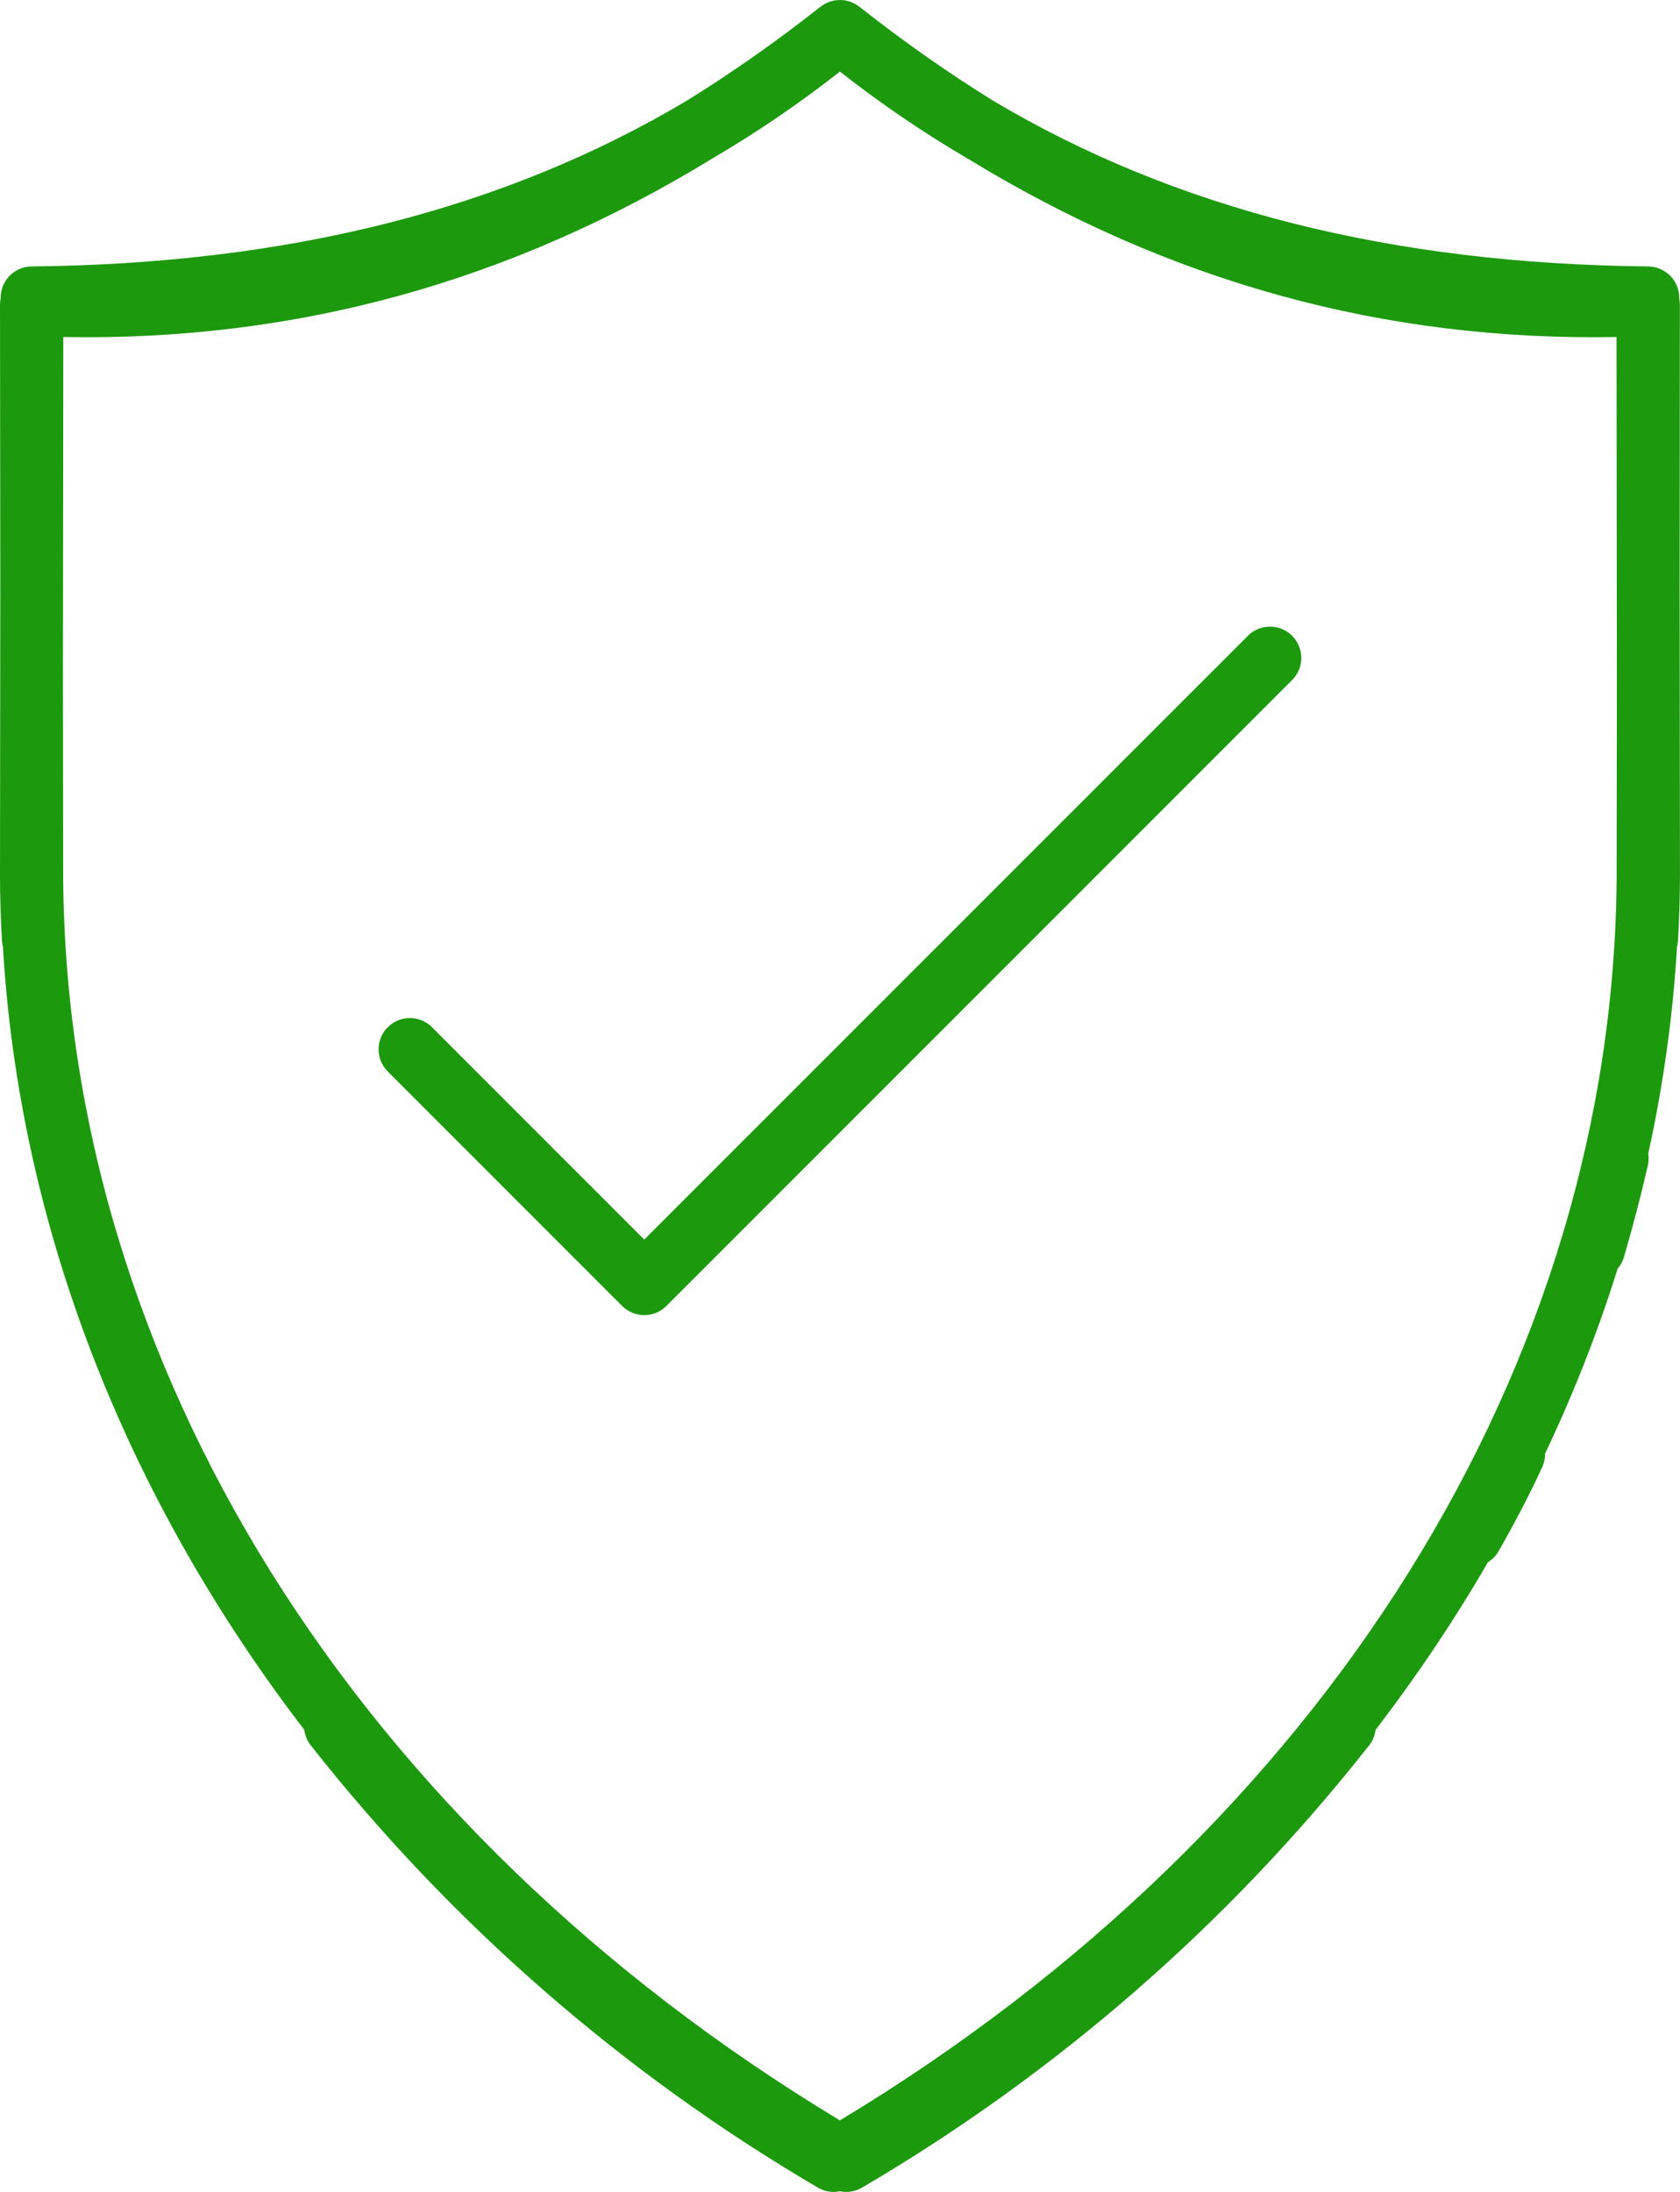 <?xml version="1.0" encoding="UTF-8" standalone="no"?><svg xmlns="http://www.w3.org/2000/svg" xmlns:xlink="http://www.w3.org/1999/xlink" fill="#1d990e" height="484.3" preserveAspectRatio="xMidYMid meet" version="1" viewBox="0.0 0.0 371.3 484.3" width="371.3" zoomAndPan="magnify"><g id="change1_1"><path d="M275.88,140.4L142.39,273.88l-47-47c-2.68-2.59-6.93-2.59-9.61,0c-2.75,2.65-2.82,7.03-0.17,9.78l51.89,51.89 c1.3,1.3,3.06,2.03,4.89,2.03c1.83,0,3.59-0.73,4.89-2.03l138.38-138.38c2.59-2.68,2.59-6.93,0-9.61 C283.01,137.82,278.63,137.74,275.88,140.4z" fill="inherit"/><path d="M371.27,67.32c0-0.46-0.05-0.92-0.14-1.37l0-0.16c0-3.8-3.06-6.88-6.86-6.92c-56.66-0.58-104.35-12.59-144.73-36.59 c-9.99-6.18-19.86-13.11-29.63-20.81c-0.14-0.11-0.29-0.19-0.43-0.28c-0.17-0.12-0.34-0.24-0.52-0.34 c-0.17-0.09-0.35-0.16-0.52-0.24c-0.18-0.08-0.36-0.17-0.55-0.24c-0.18-0.06-0.37-0.1-0.55-0.15c-0.19-0.05-0.38-0.11-0.57-0.14 c-0.19-0.03-0.38-0.04-0.57-0.05C186.02,0.03,185.83,0,185.63,0c-0.19,0-0.38,0.03-0.58,0.04c-0.19,0.02-0.38,0.02-0.57,0.05 c-0.19,0.03-0.38,0.09-0.57,0.14c-0.19,0.05-0.37,0.08-0.55,0.15c-0.19,0.07-0.37,0.16-0.55,0.24c-0.17,0.08-0.35,0.14-0.52,0.24 c-0.18,0.1-0.35,0.22-0.52,0.34c-0.14,0.1-0.29,0.17-0.43,0.28c-9.76,7.7-19.64,14.63-29.63,20.81 C111.35,46.28,63.66,58.29,7,58.87c-3.8,0.03-6.86,3.12-6.86,6.92l0,0.16C0.05,66.4,0,66.86,0,67.32l0.07,62.66L0,193.31 c0,4.84,0.15,9.69,0.43,14.46c0.03,0.46,0.1,0.9,0.21,1.33c3.64,61.91,27.04,121.5,66.62,173.12c0.14,1.17,0.58,2.32,1.35,3.33 c0.03,0.04,0.06,0.08,0.1,0.12c30.91,39.26,68.9,72.38,112,97.66c1.07,0.65,2.3,0.99,3.55,0.98v0c0.47,0,0.93-0.06,1.38-0.15 c0.45,0.09,0.92,0.15,1.38,0.15v0c1.25,0,2.48-0.34,3.55-0.98c43.1-25.28,81.09-58.4,112-97.66c0.03-0.04,0.06-0.08,0.1-0.12 c0.76-1.01,1.2-2.16,1.35-3.33c9.16-11.95,17.46-24.32,24.84-37.06c0.95-0.59,1.77-1.41,2.35-2.42c3.82-6.71,6.99-12.81,9.69-18.68 c0.4-0.93,0.58-1.89,0.57-2.84c6.33-13.34,11.7-27,16.05-40.91c0.61-0.72,1.09-1.56,1.37-2.5c1.94-6.6,3.73-13.42,5.3-20.27 c0.2-0.89,0.22-1.77,0.09-2.62c3.31-15.07,5.46-30.37,6.37-45.81c0.11-0.43,0.18-0.87,0.21-1.33c0.28-4.77,0.43-9.62,0.43-14.46 l-0.07-63.34L371.27,67.32z M185.63,468.5C78.54,403.93,14.51,301.49,13.96,193.47l-0.05-44.23l0.08-74.77 c51.3,0.91,98.66-12.06,143.55-39.51c9.75-5.72,19.11-12.09,28.09-19.14c8.98,7.05,18.34,13.42,28.09,19.14 c44.9,27.45,92.25,40.43,143.55,39.51l0.08,74.77l-0.05,44.23C356.76,301.49,292.73,403.93,185.63,468.5z" fill="inherit"/></g></svg>
